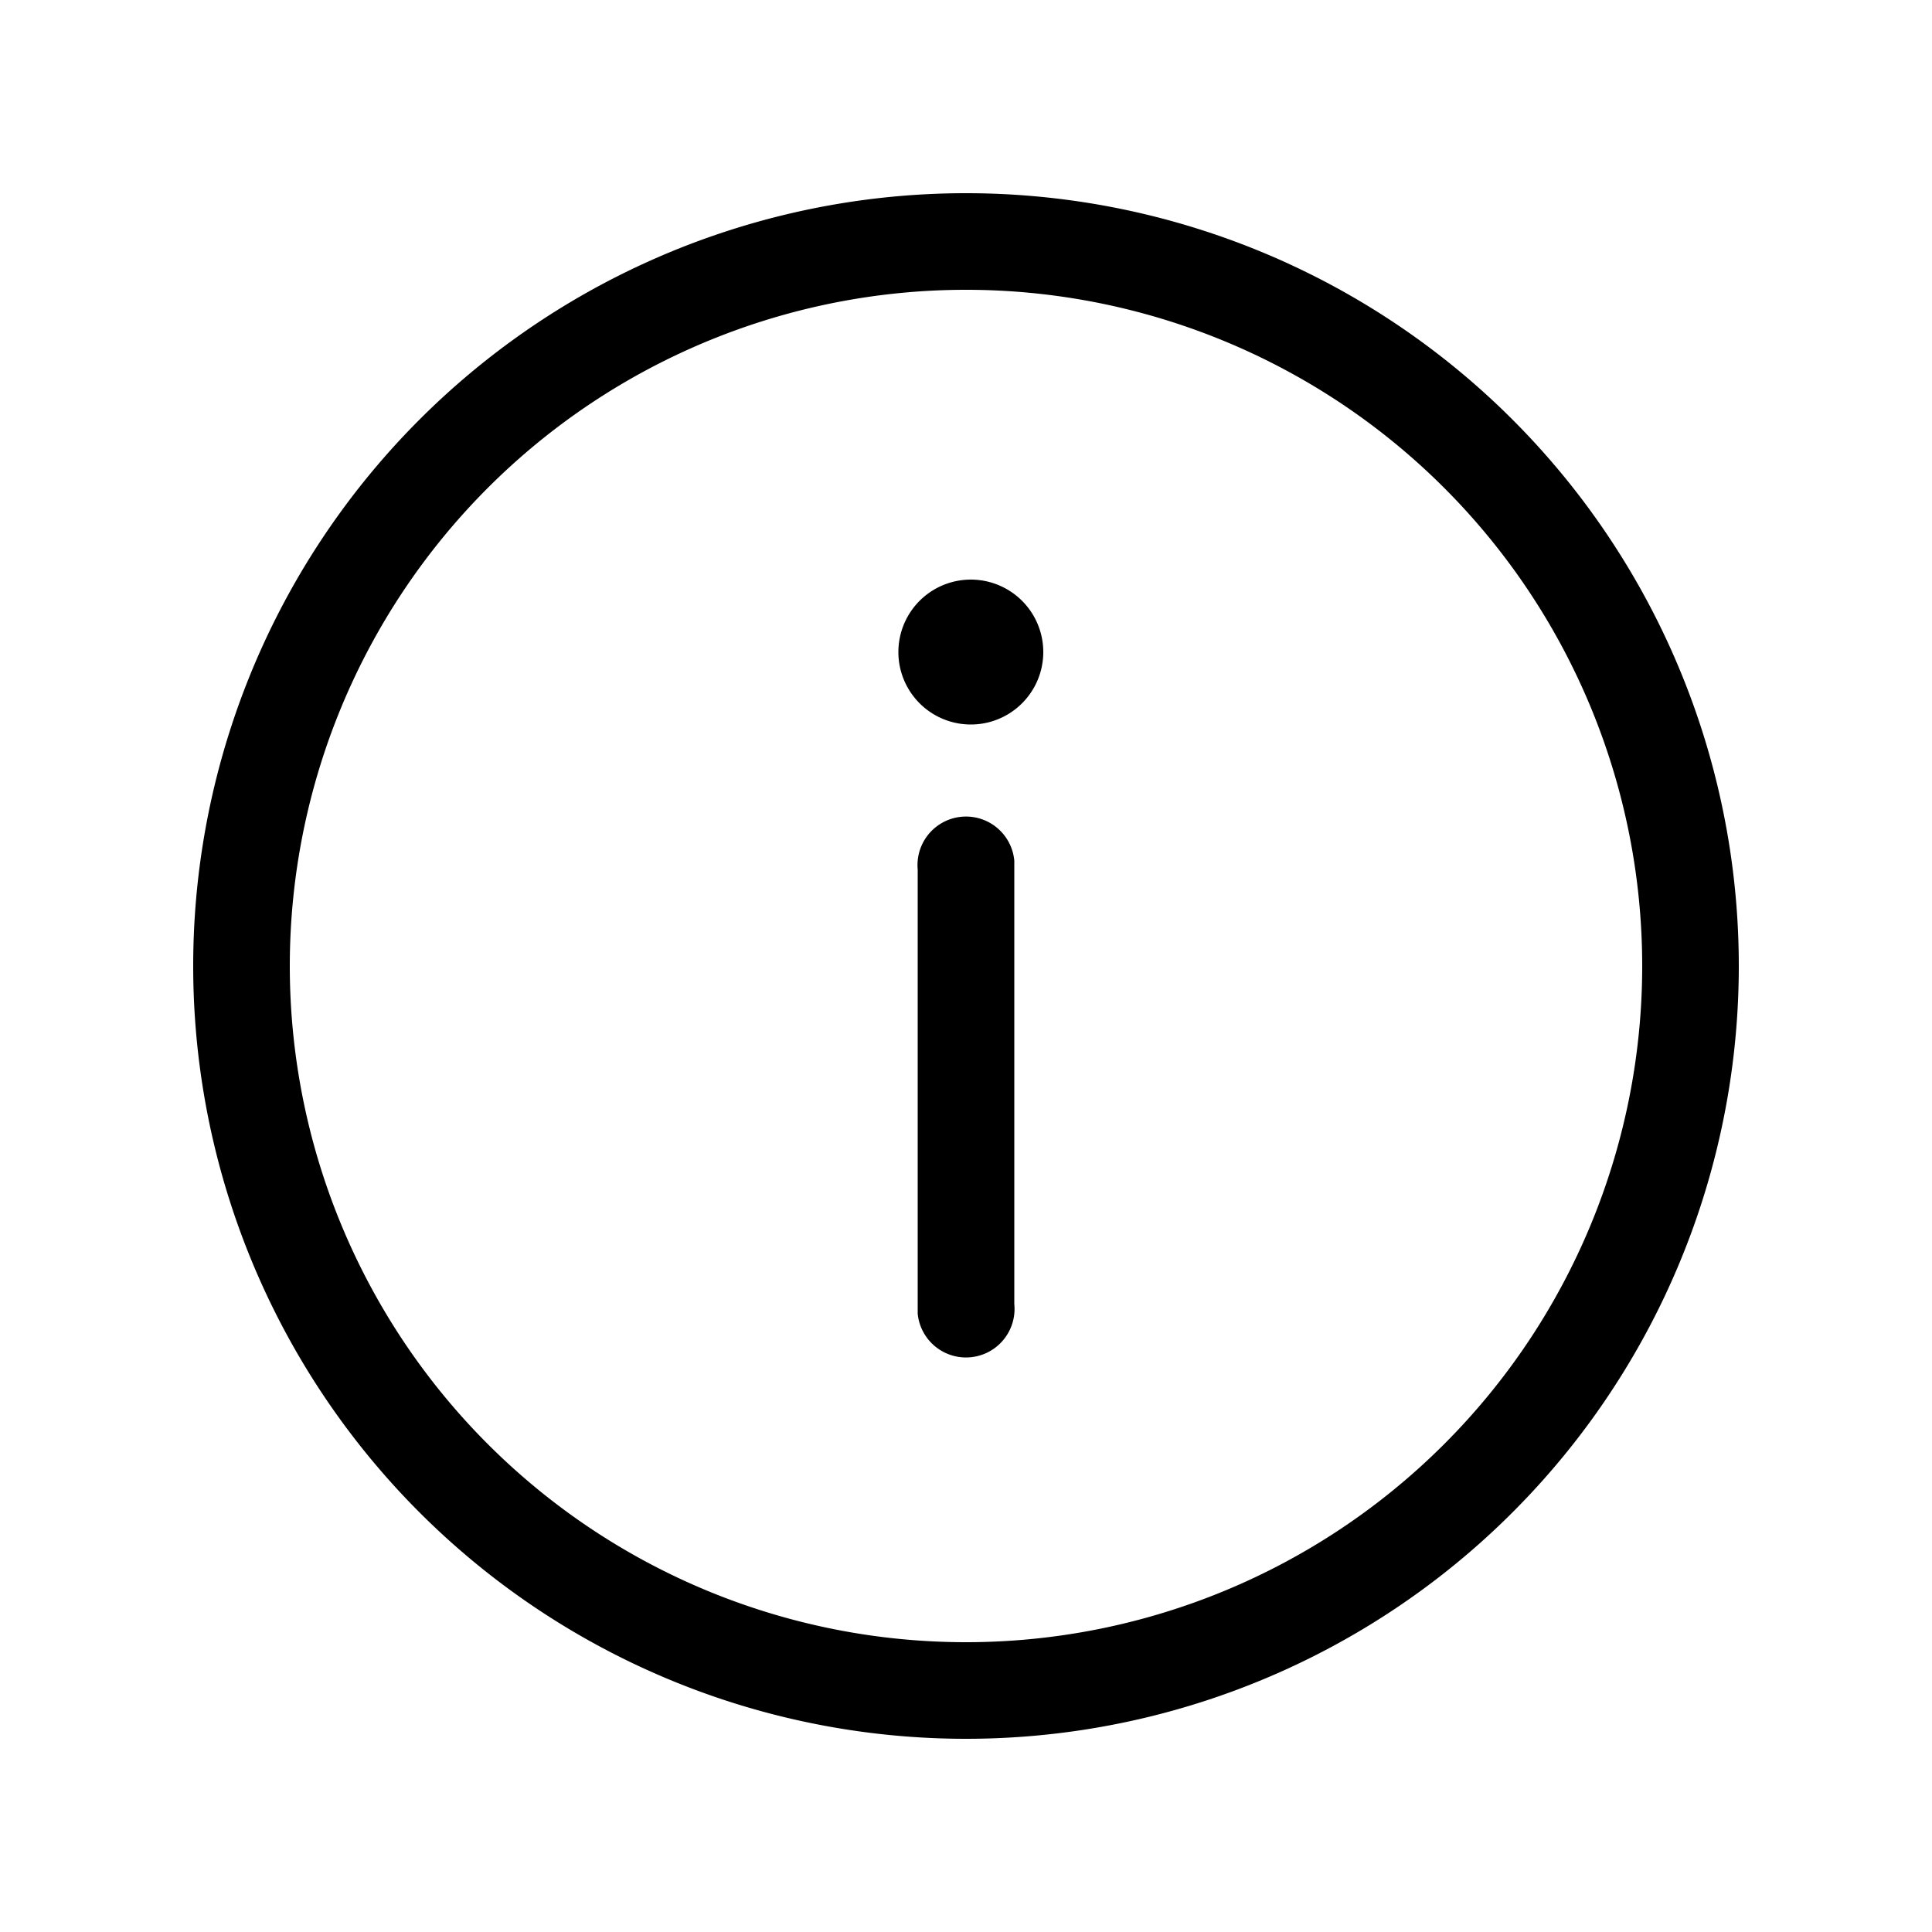 <svg width="20" height="20" viewBox="0 0 20 20" xmlns="http://www.w3.org/2000/svg"><path d="M10.5 8.91a.5.5 0 0 0-1 .09v4.6a.5.5 0 0 0 1-.1V8.91Zm.3-2.16a.75.75 0 1 0-1.5 0 .75.75 0 0 0 1.5 0ZM18 10a8 8 0 1 0-16 0 8 8 0 0 0 16 0ZM3 10a7 7 0 1 1 14 0 7 7 0 0 1-14 0Z"/></svg>
